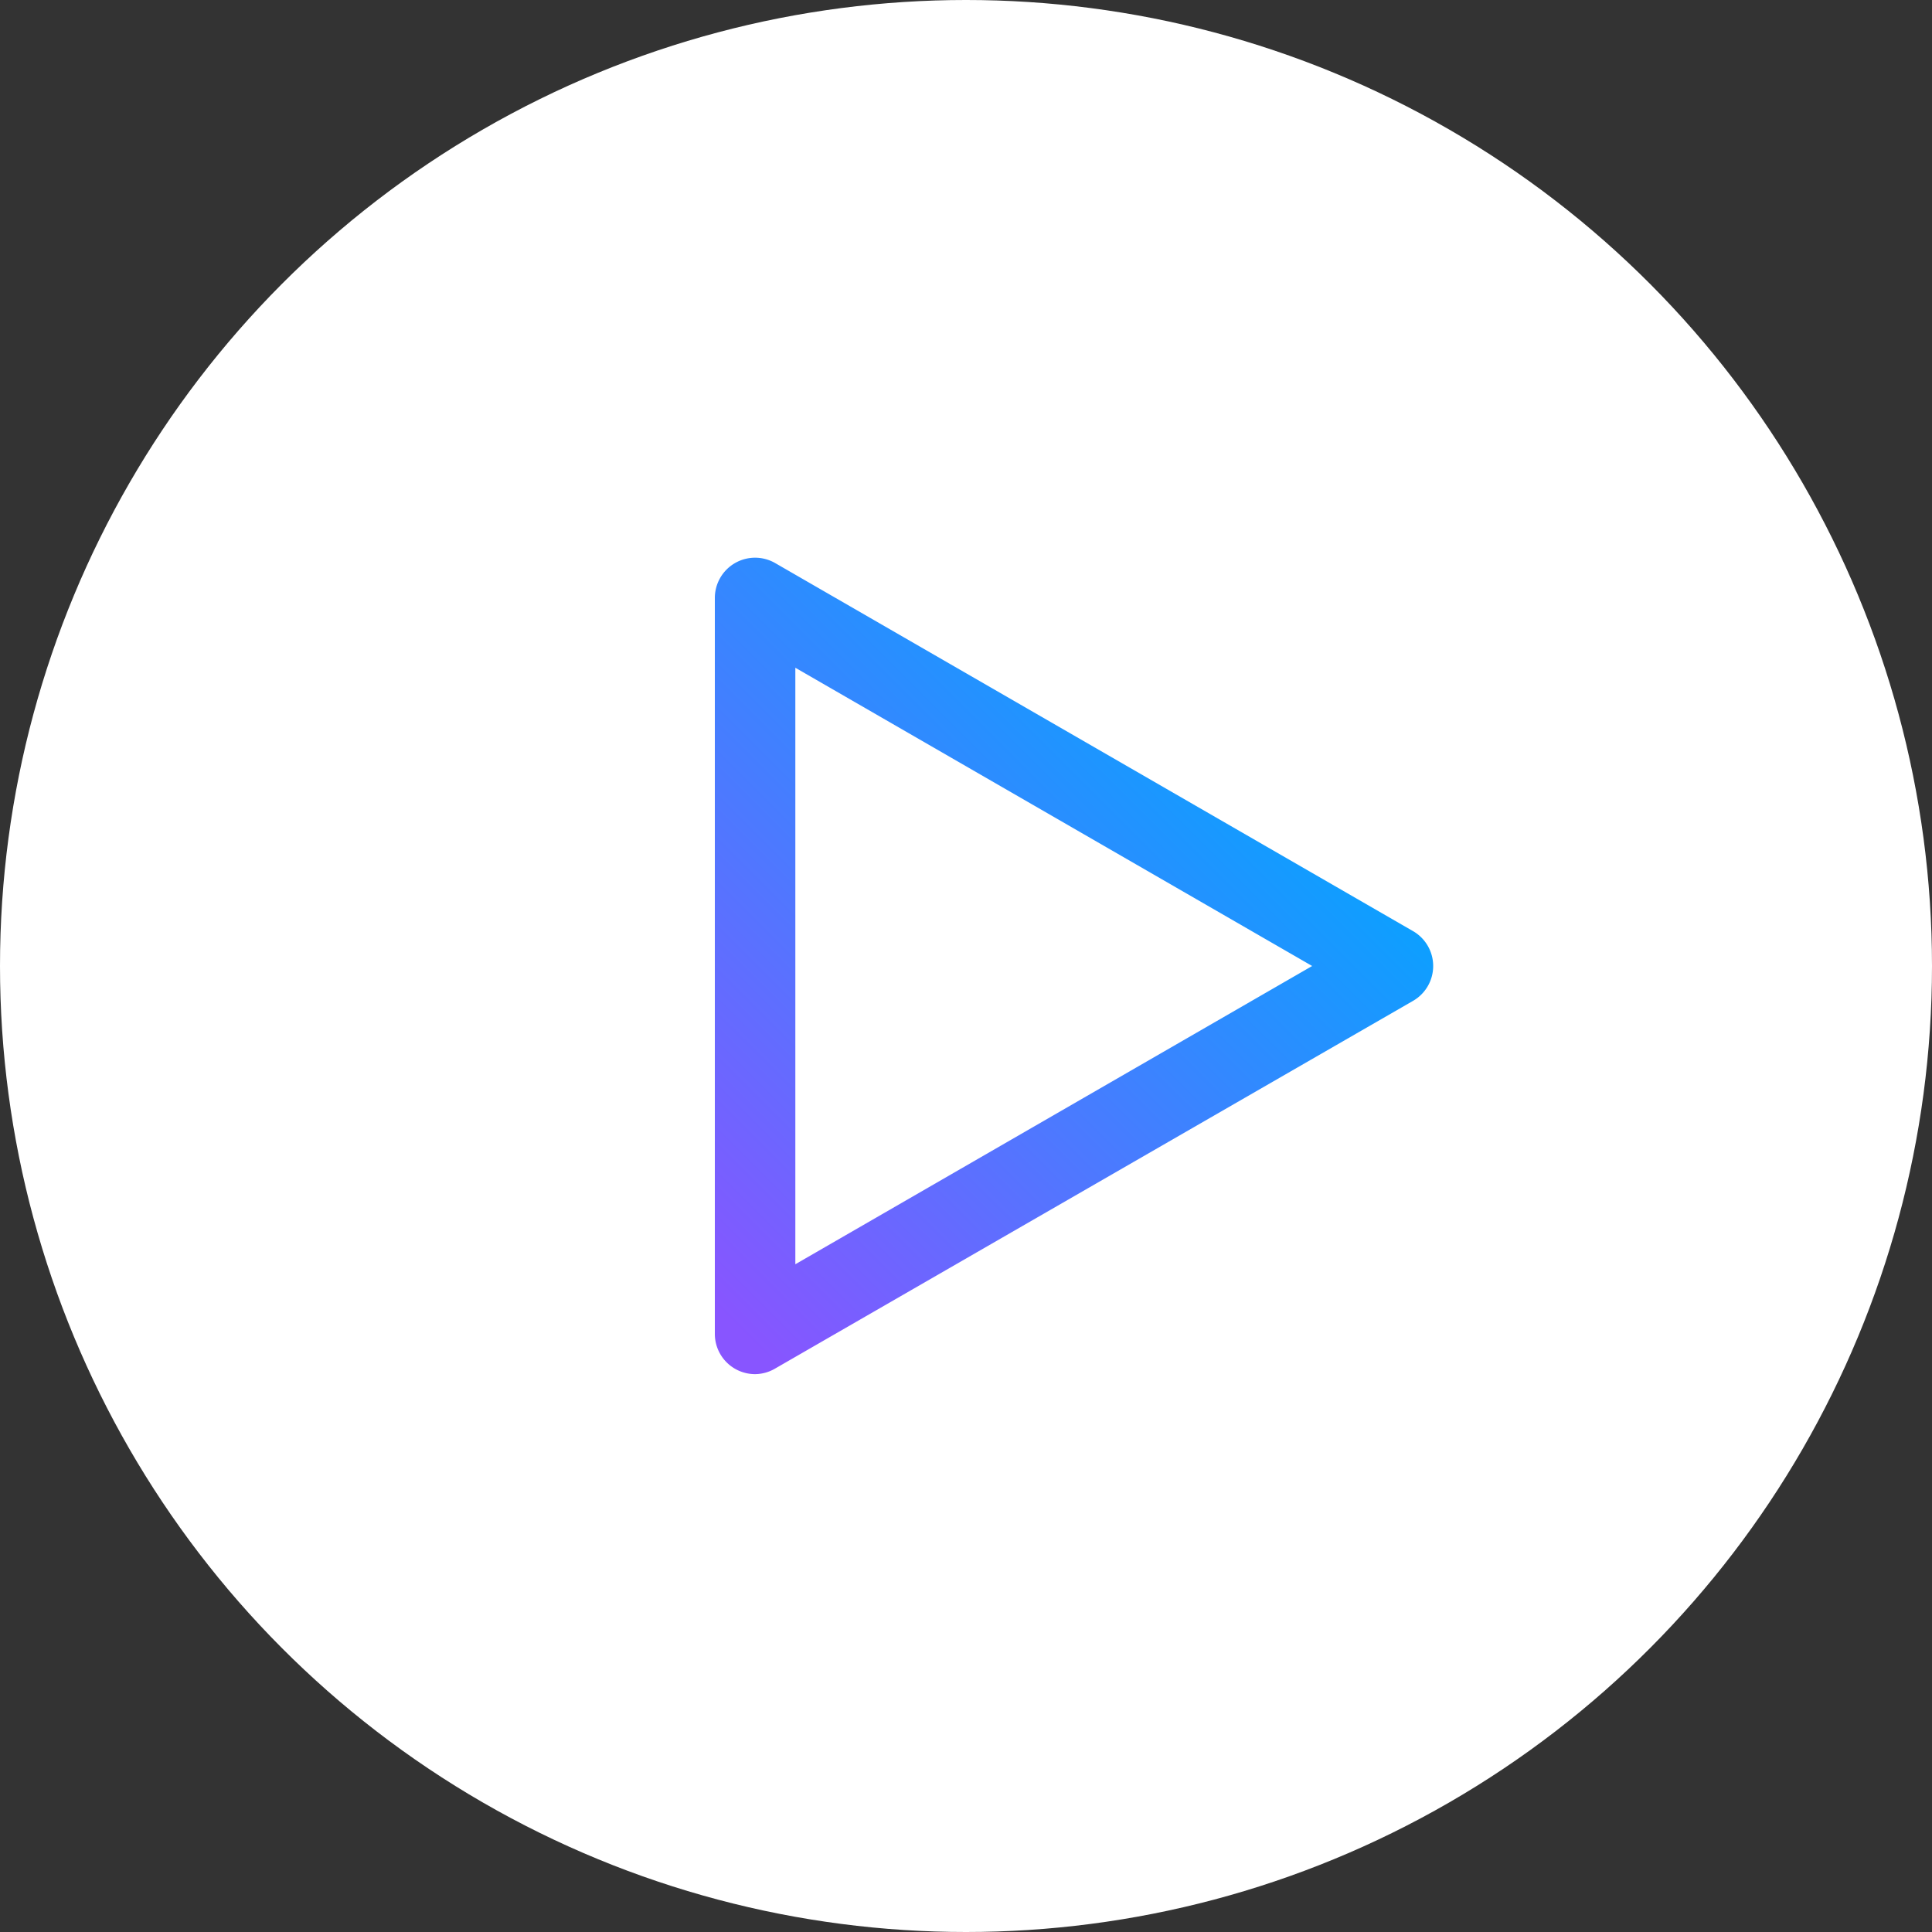 <svg id="Layer_1" data-name="Layer 1" xmlns="http://www.w3.org/2000/svg" xmlns:xlink="http://www.w3.org/1999/xlink" viewBox="0 0 48 48"><rect x="0" y="0" width="48" height="48" fill="#333333" stroke="none"/><defs><style>.cls-1{fill:#fff;}.cls-2{fill:url(#linear-gradient);}</style><linearGradient id="linear-gradient" x1="15.7" y1="30.41" x2="30.49" y2="15.61" gradientUnits="userSpaceOnUse"><stop offset="0" stop-color="#85f"/><stop offset="1" stop-color="#00a7ff"/></linearGradient></defs><circle class="cls-1" cx="24" cy="24" r="24"/><path class="cls-2" d="M18.76,34.14a1,1,0,0,1-1-1V14.86a1,1,0,0,1,.5-.87,1,1,0,0,1,1,0L35.1,23.13a1,1,0,0,1,0,1.74L19.26,34A1,1,0,0,1,18.76,34.14Zm1-17.55V31.41L32.6,24Z"/></svg>
